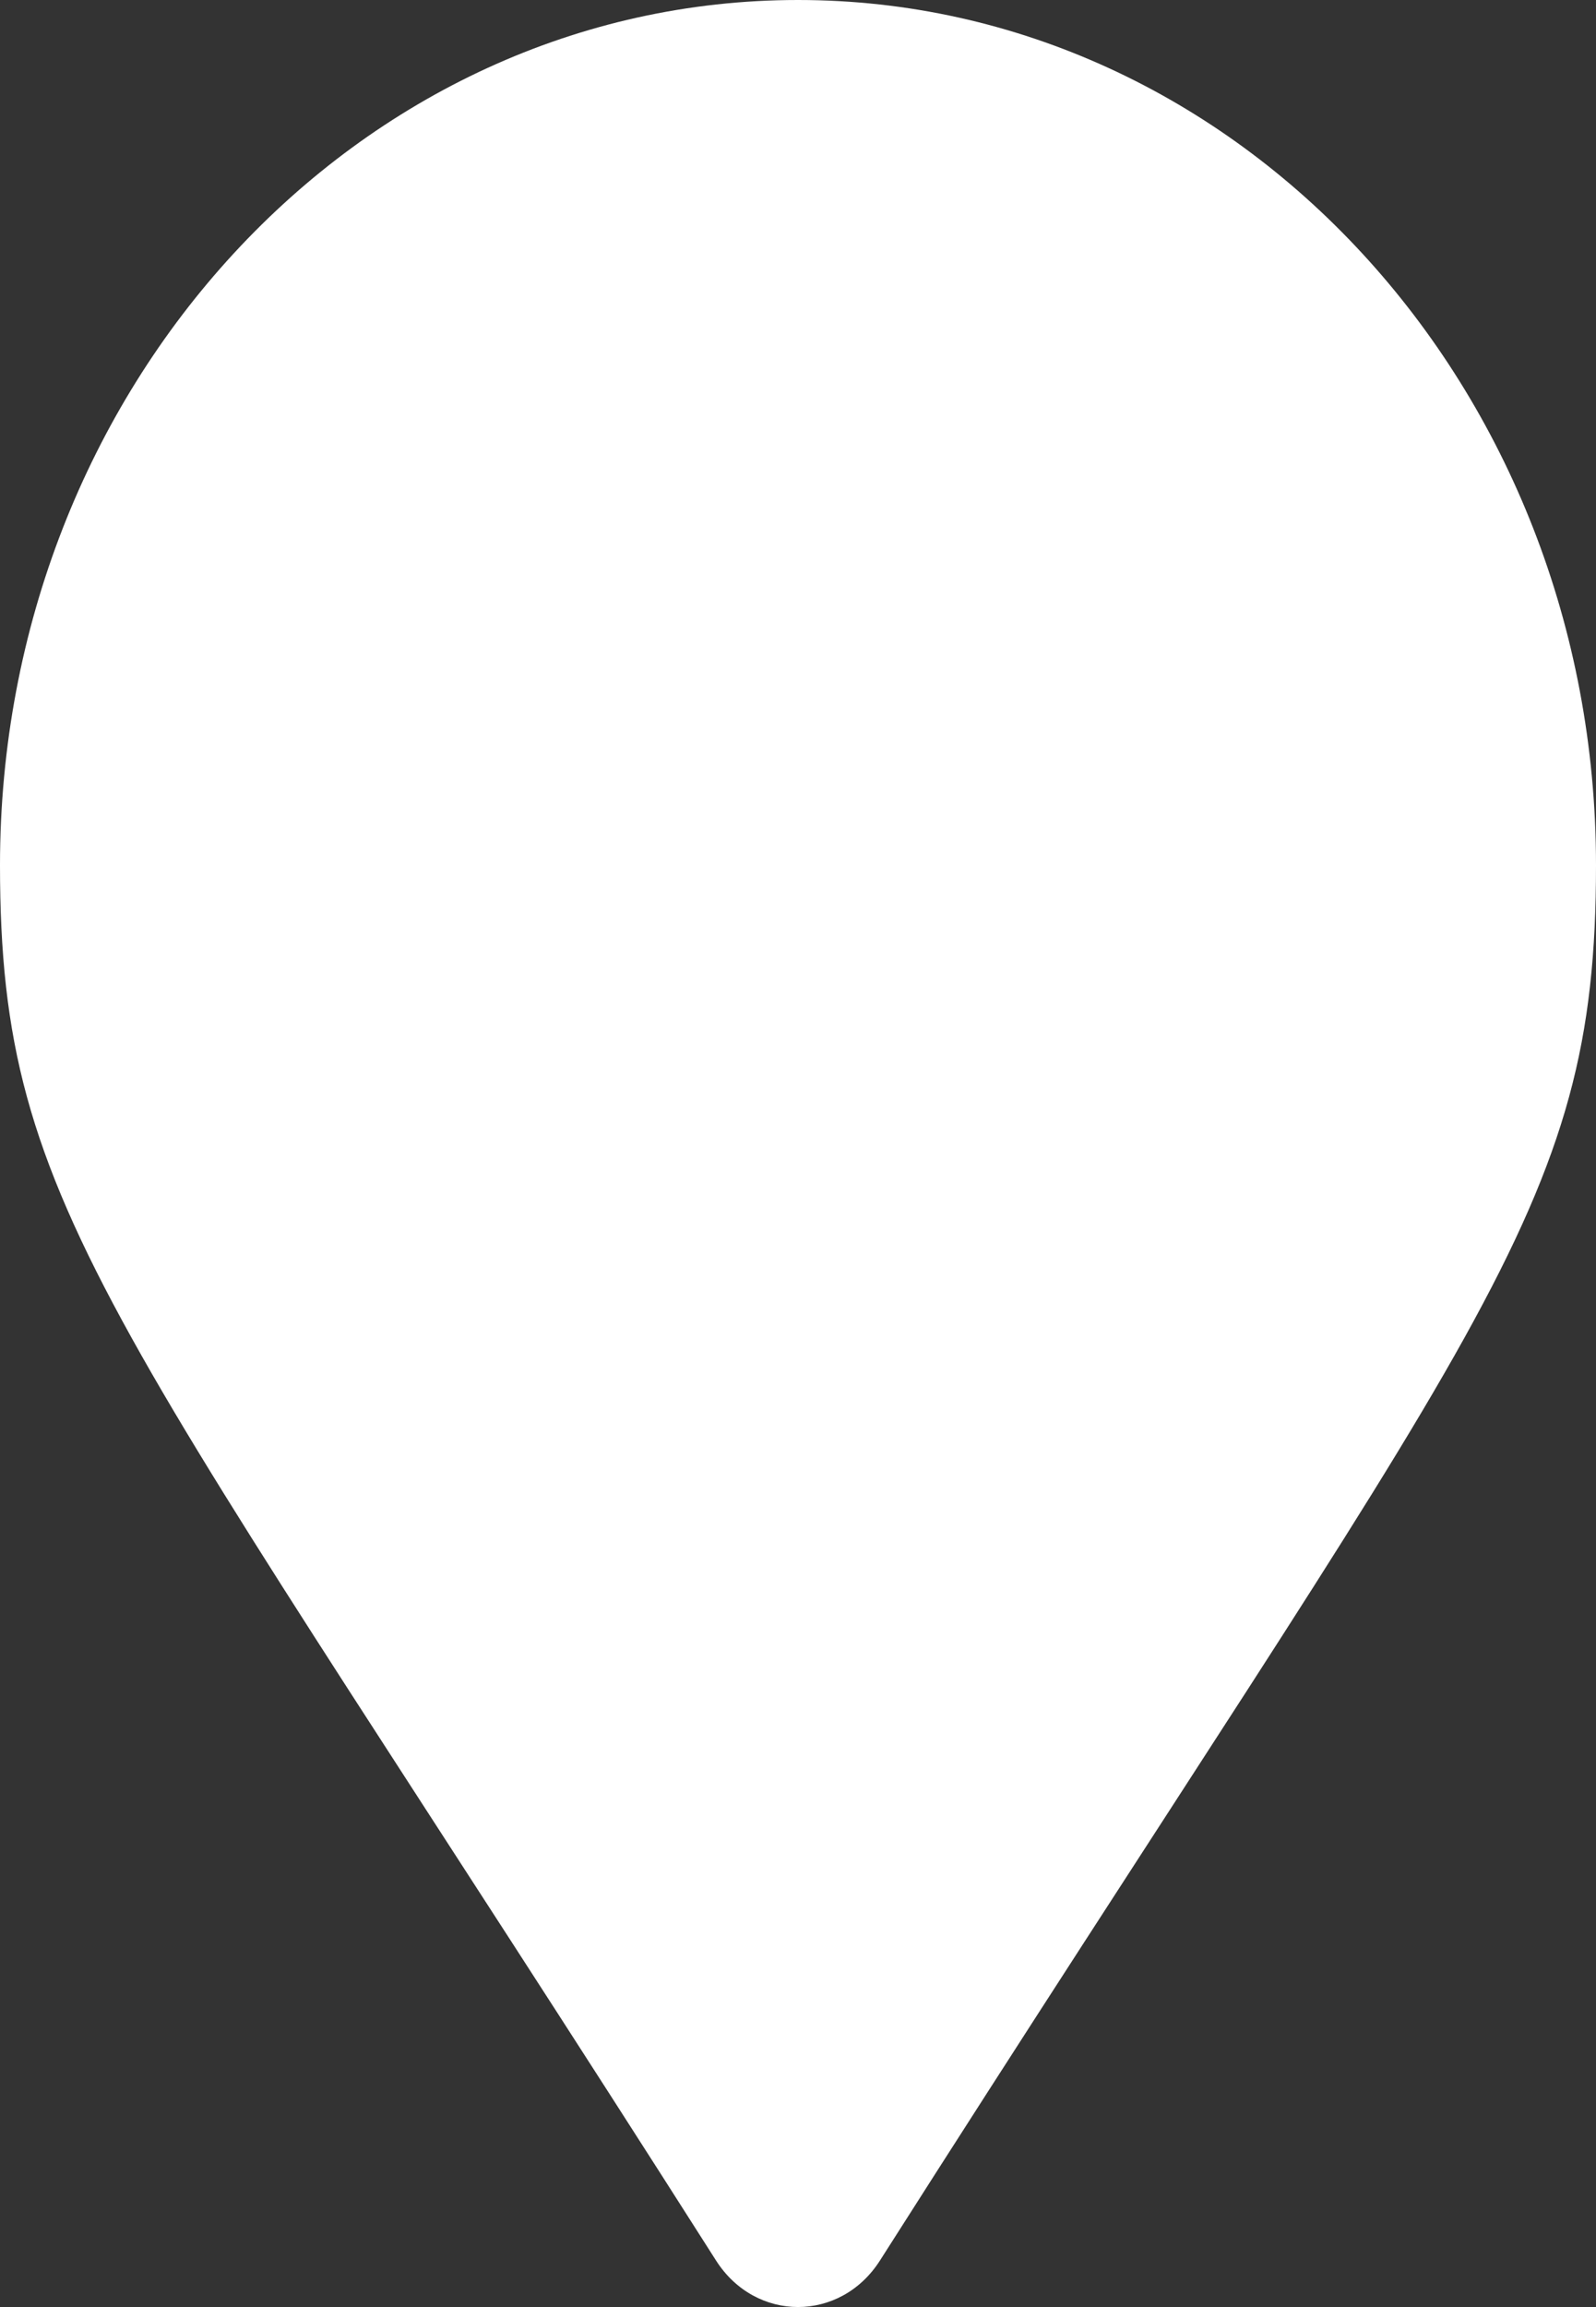 <?xml version="1.0" encoding="UTF-8"?> <svg xmlns="http://www.w3.org/2000/svg" width="9" height="13" viewBox="0 0 9 13" fill="none"><rect x="0" y="0" width="9" height="13" fill="#333333" stroke="none"/> <path d="M4.038 12.738C0.632 7.389 0 6.841 0 4.875C0 2.183 2.015 0 4.5 0C6.985 0 9 2.183 9 4.875C9 6.841 8.368 7.389 4.962 12.738C4.739 13.087 4.261 13.087 4.038 12.738Z" fill="white"></path> </svg> 